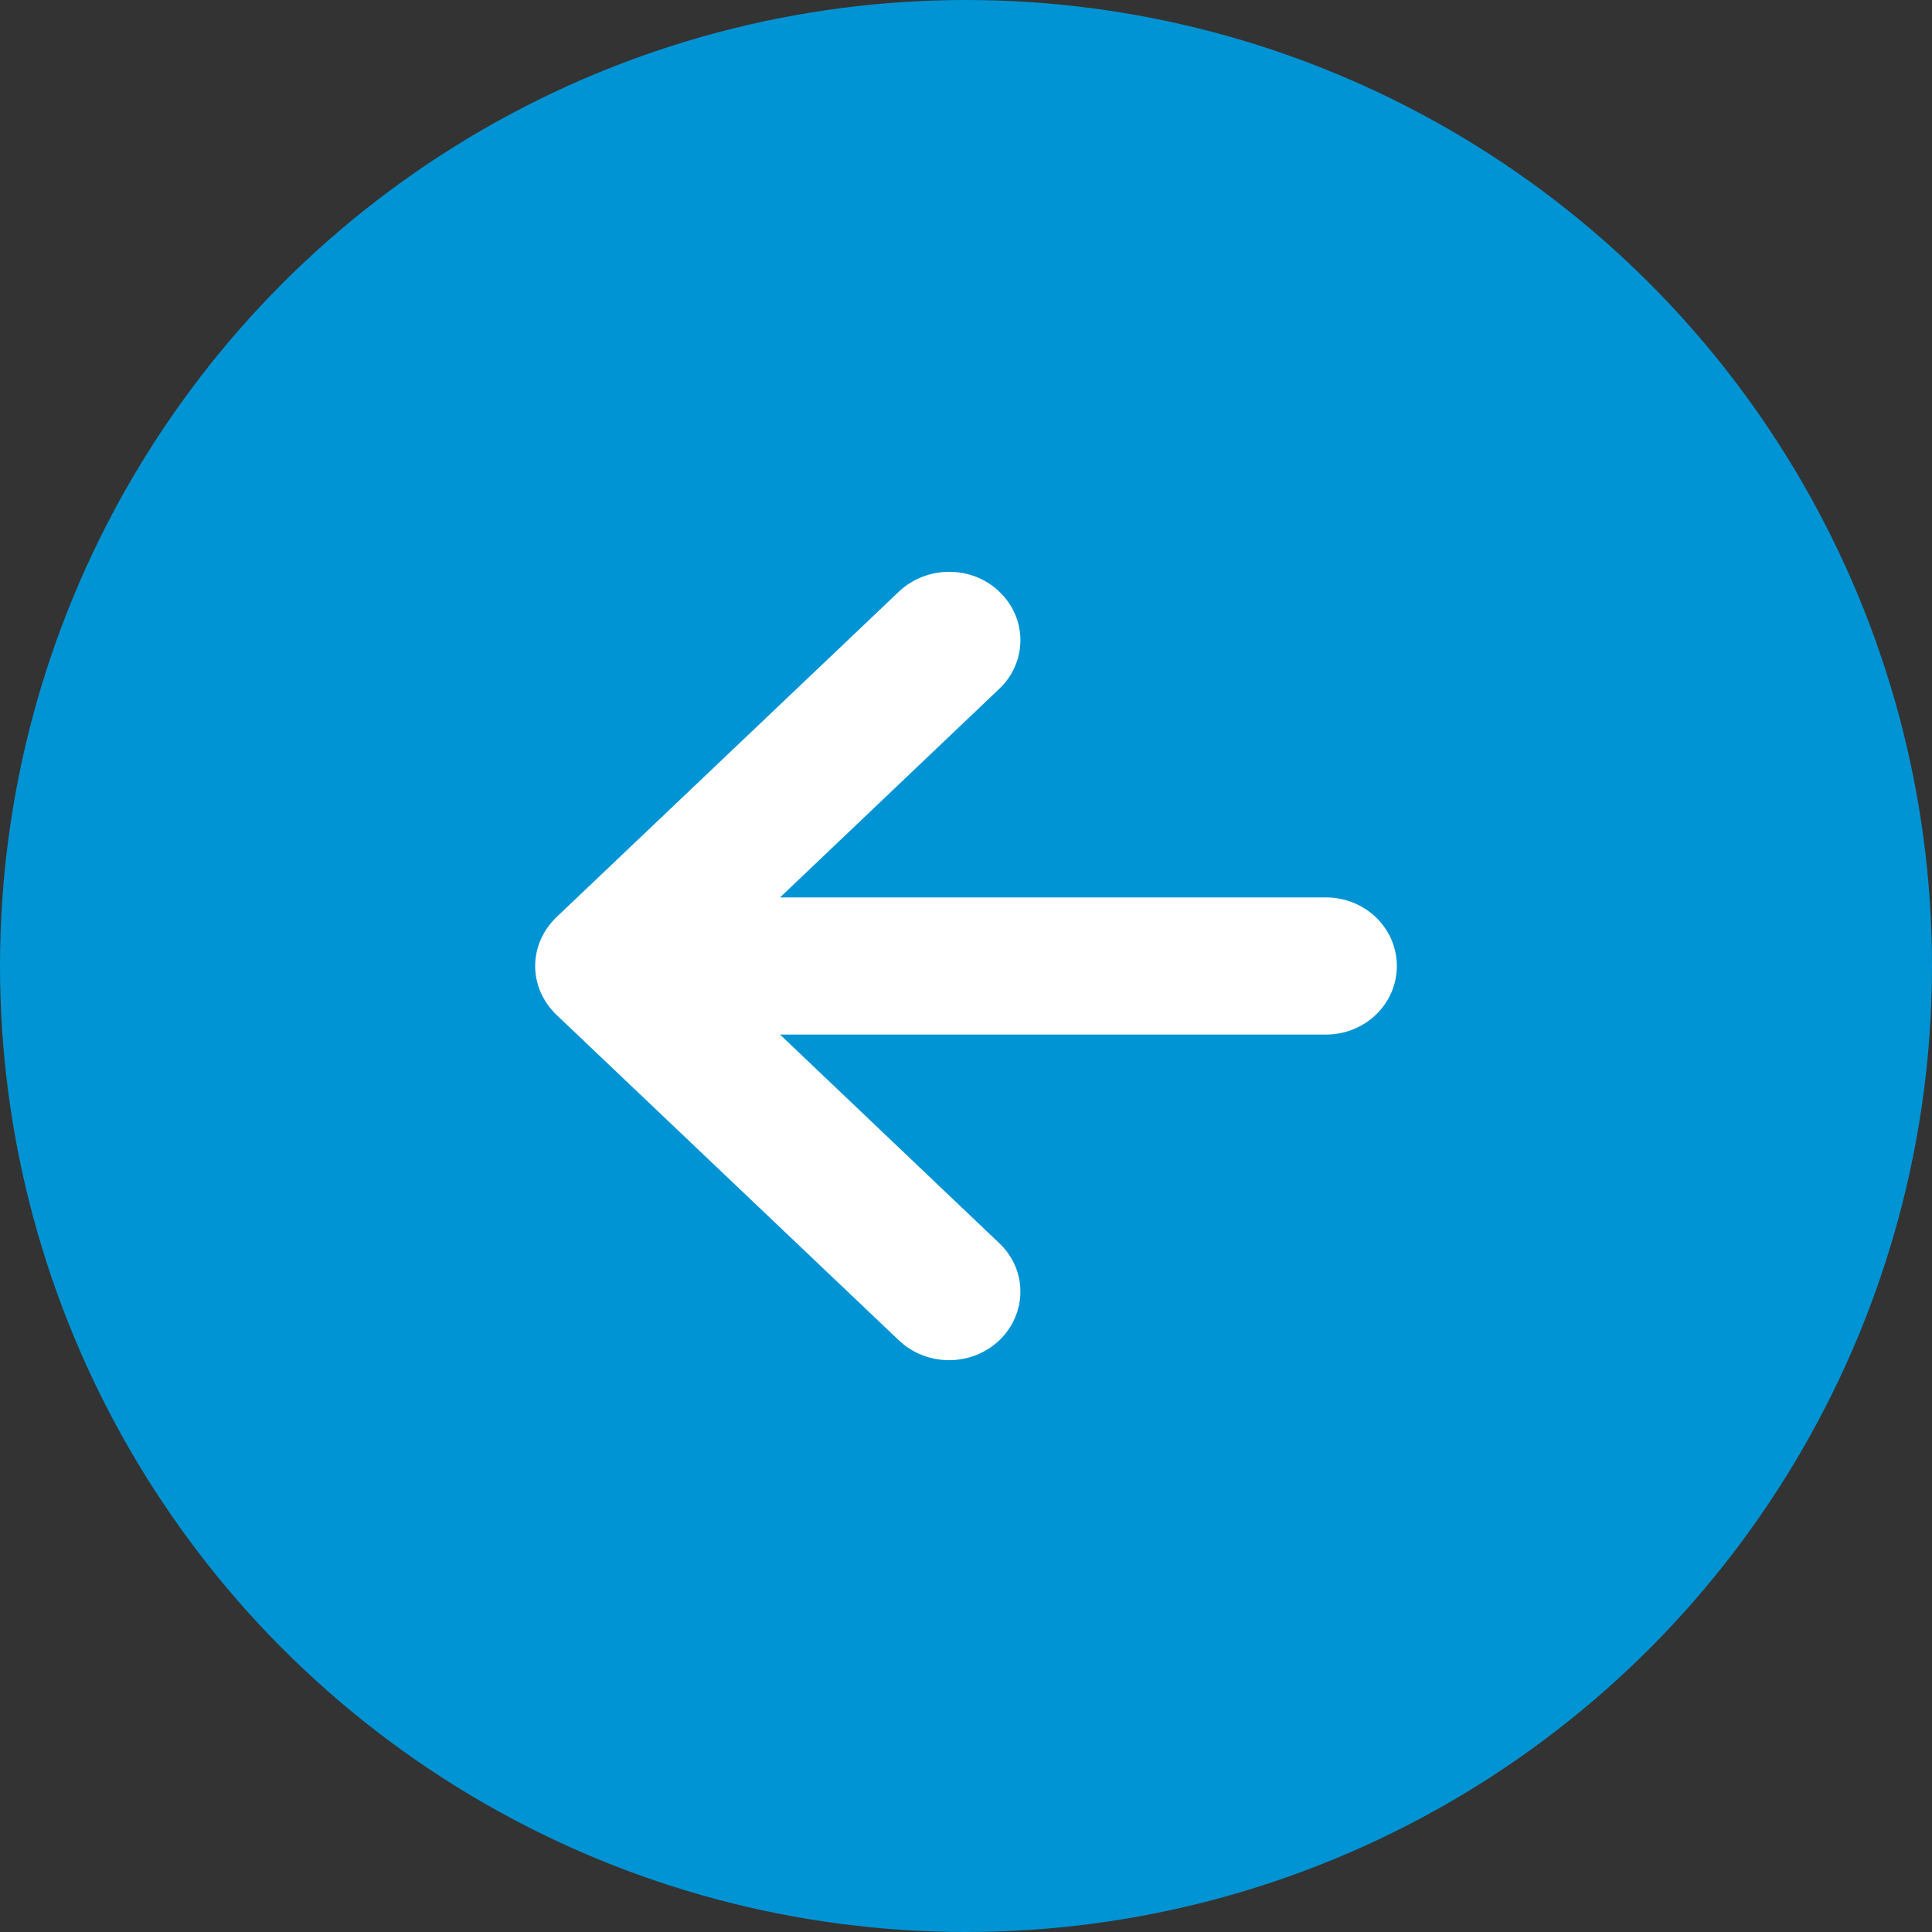 <?xml version="1.0" encoding="UTF-8"?><svg id="_レイヤー_2" xmlns="http://www.w3.org/2000/svg" viewBox="0 0 40 40"><rect x="0" y="0" width="40" height="40" fill="#333333" stroke="none"/><defs><style>.cls-1{fill:#0094d4;}.cls-2{fill:#fff;}</style></defs><g id="_中身"><g><circle class="cls-1" cx="20" cy="20" r="20"/><path class="cls-2" d="M11.52,21.01l7.09,6.74c.58,.55,1.51,.55,2.09-.01,.57-.56,.57-1.45-.01-2l-4.54-4.32h11.3c.81,0,1.47-.63,1.47-1.42s-.66-1.42-1.47-1.42h-11.3l4.54-4.32c.58-.55,.58-1.45,.01-2-.57-.56-1.51-.56-2.09-.01l-7.09,6.74c-.28,.27-.44,.63-.44,1.01s.16,.74,.44,1.01Z"/></g></g></svg>